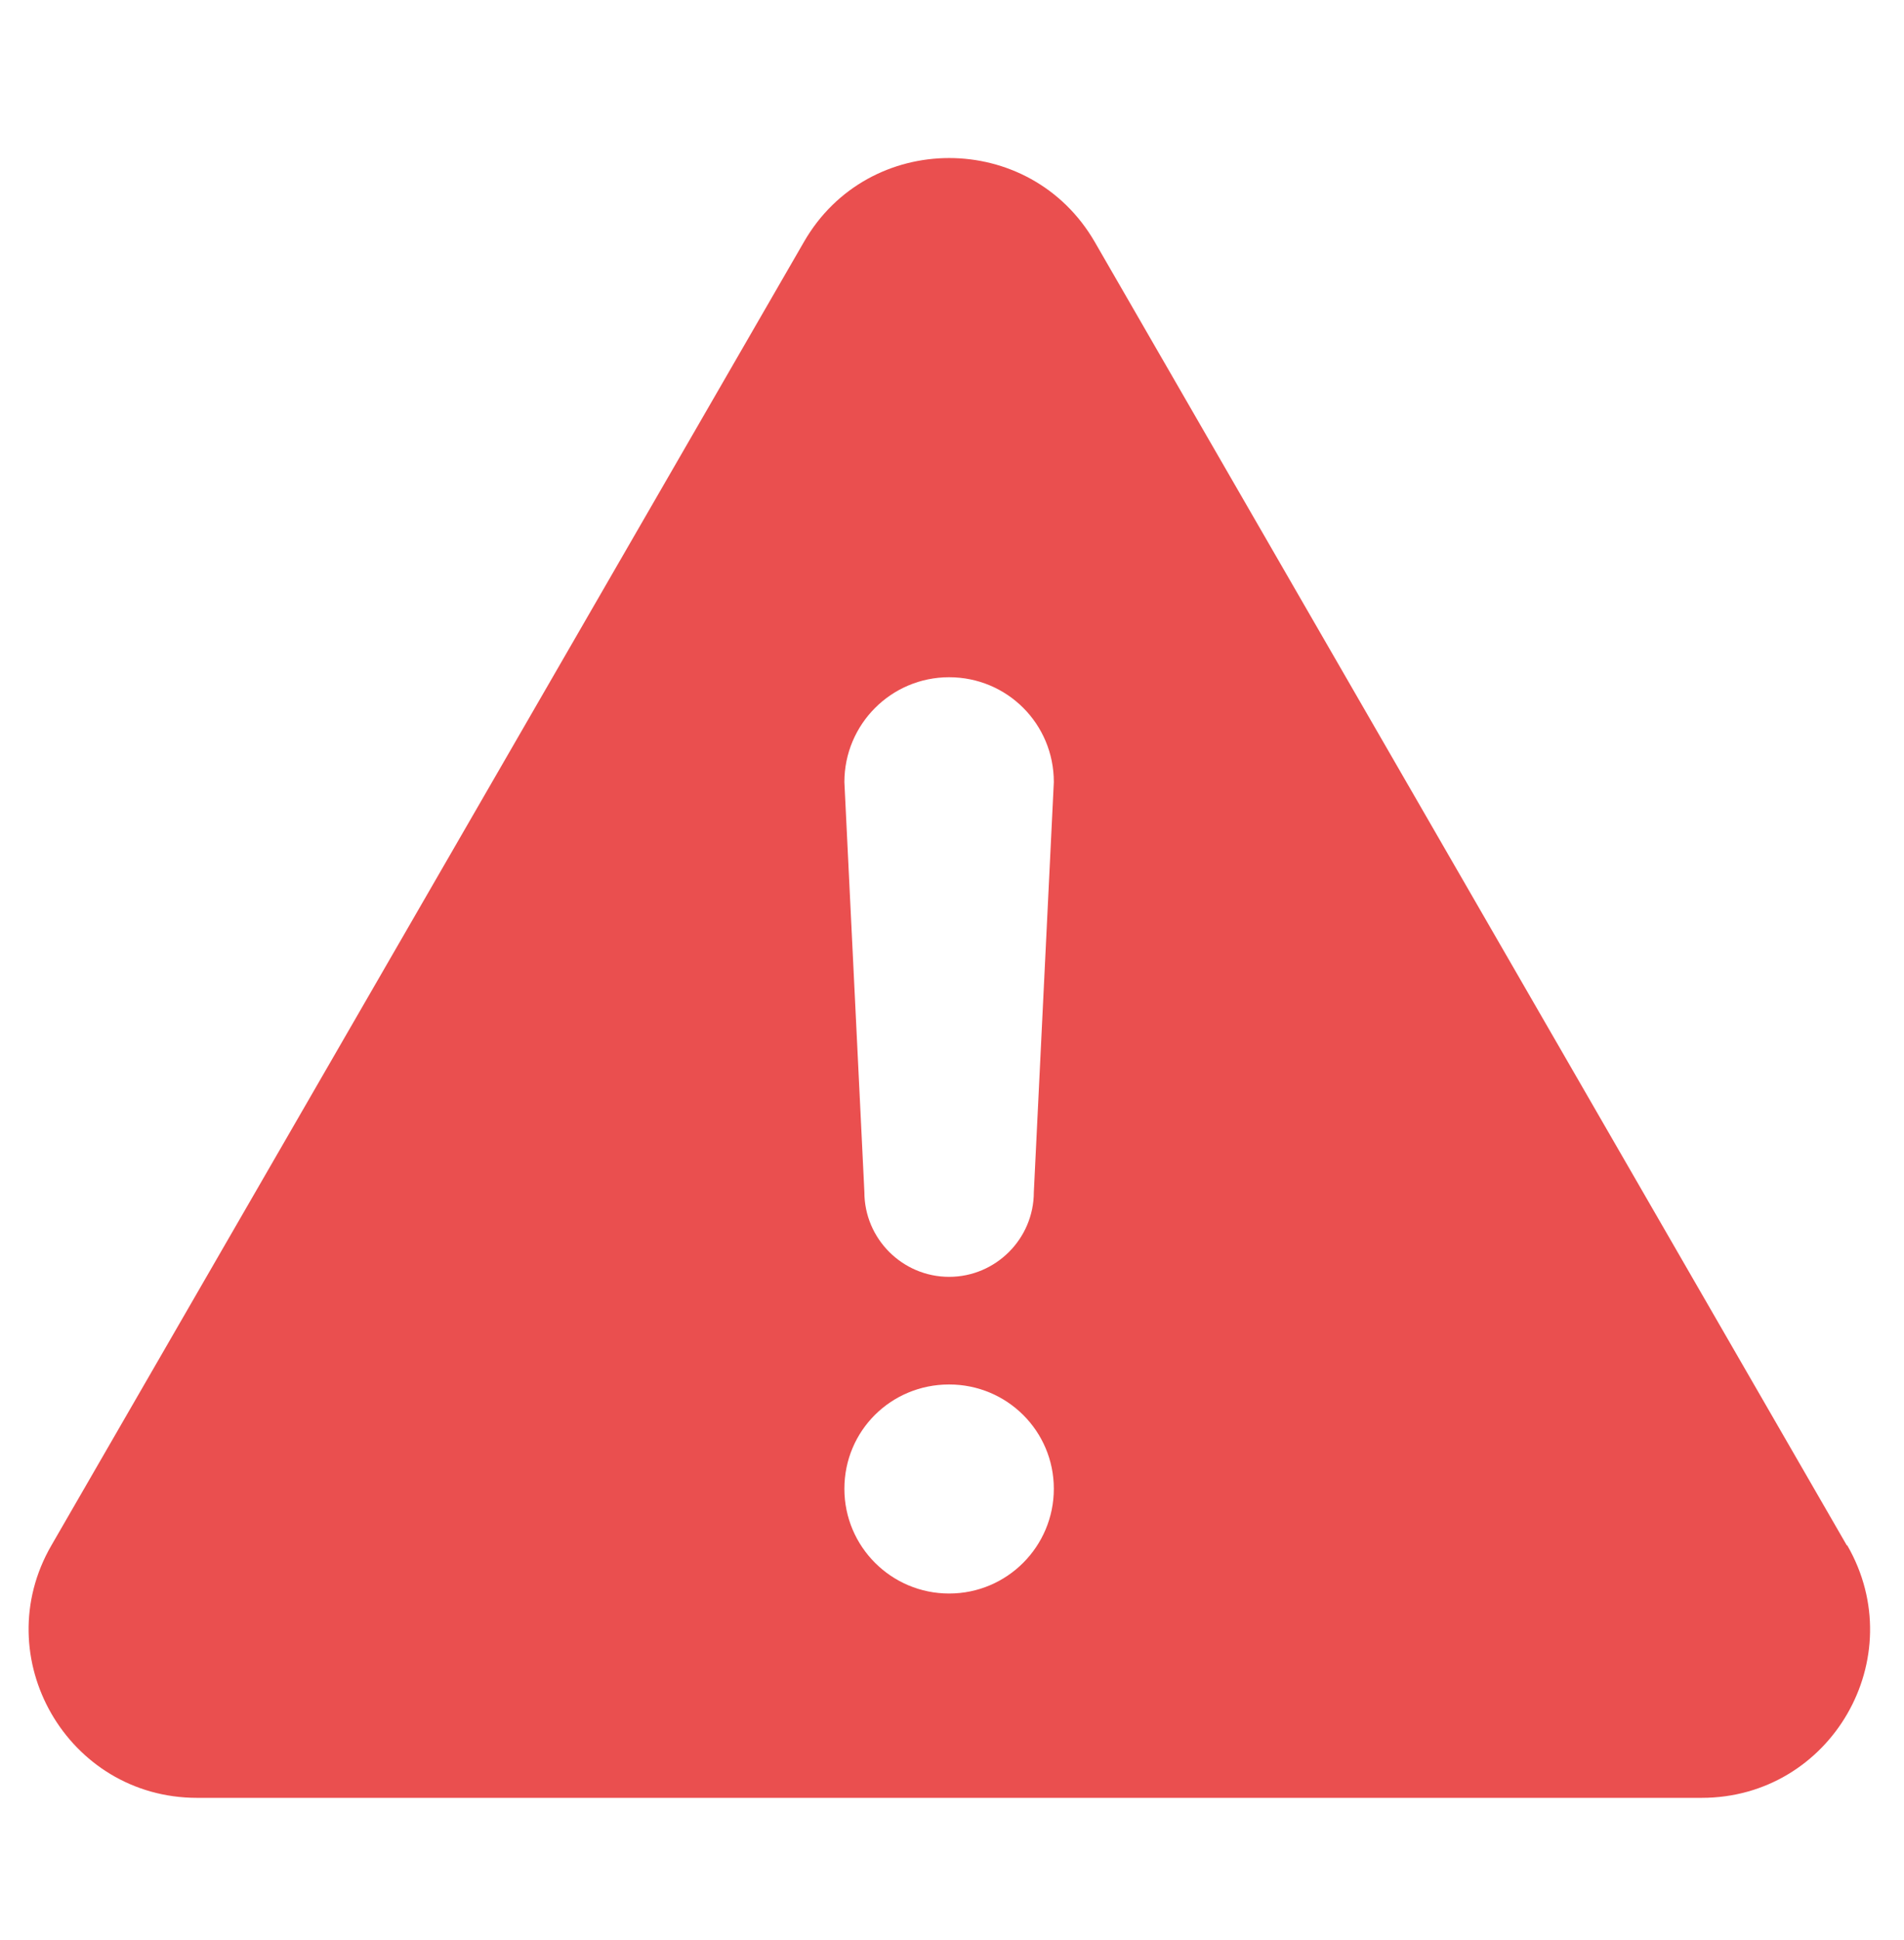 <svg width="54" height="55" viewBox="0 0 54 55" fill="none" xmlns="http://www.w3.org/2000/svg">
<path d="M52.379 43.809L31.049 6.859C29.213 3.687 24.623 3.687 22.8 6.859L1.457 43.809C-0.379 46.981 1.916 50.964 5.588 50.964H48.261C51.933 50.964 54.228 46.995 52.392 43.809H52.379ZM26.918 45.172C25.284 45.172 23.948 43.849 23.948 42.203C23.948 40.556 25.271 39.246 26.918 39.246C28.565 39.246 29.888 40.569 29.888 42.203C29.888 43.836 28.565 45.172 26.918 45.172ZM29.321 33.792C29.321 35.115 28.241 36.195 26.918 36.195C25.595 36.195 24.515 35.115 24.515 33.792L23.948 22.169C23.948 20.535 25.271 19.198 26.918 19.198C28.565 19.198 29.888 20.521 29.888 22.169L29.321 33.792Z" fill="#EA4F4F"/>
</svg>
